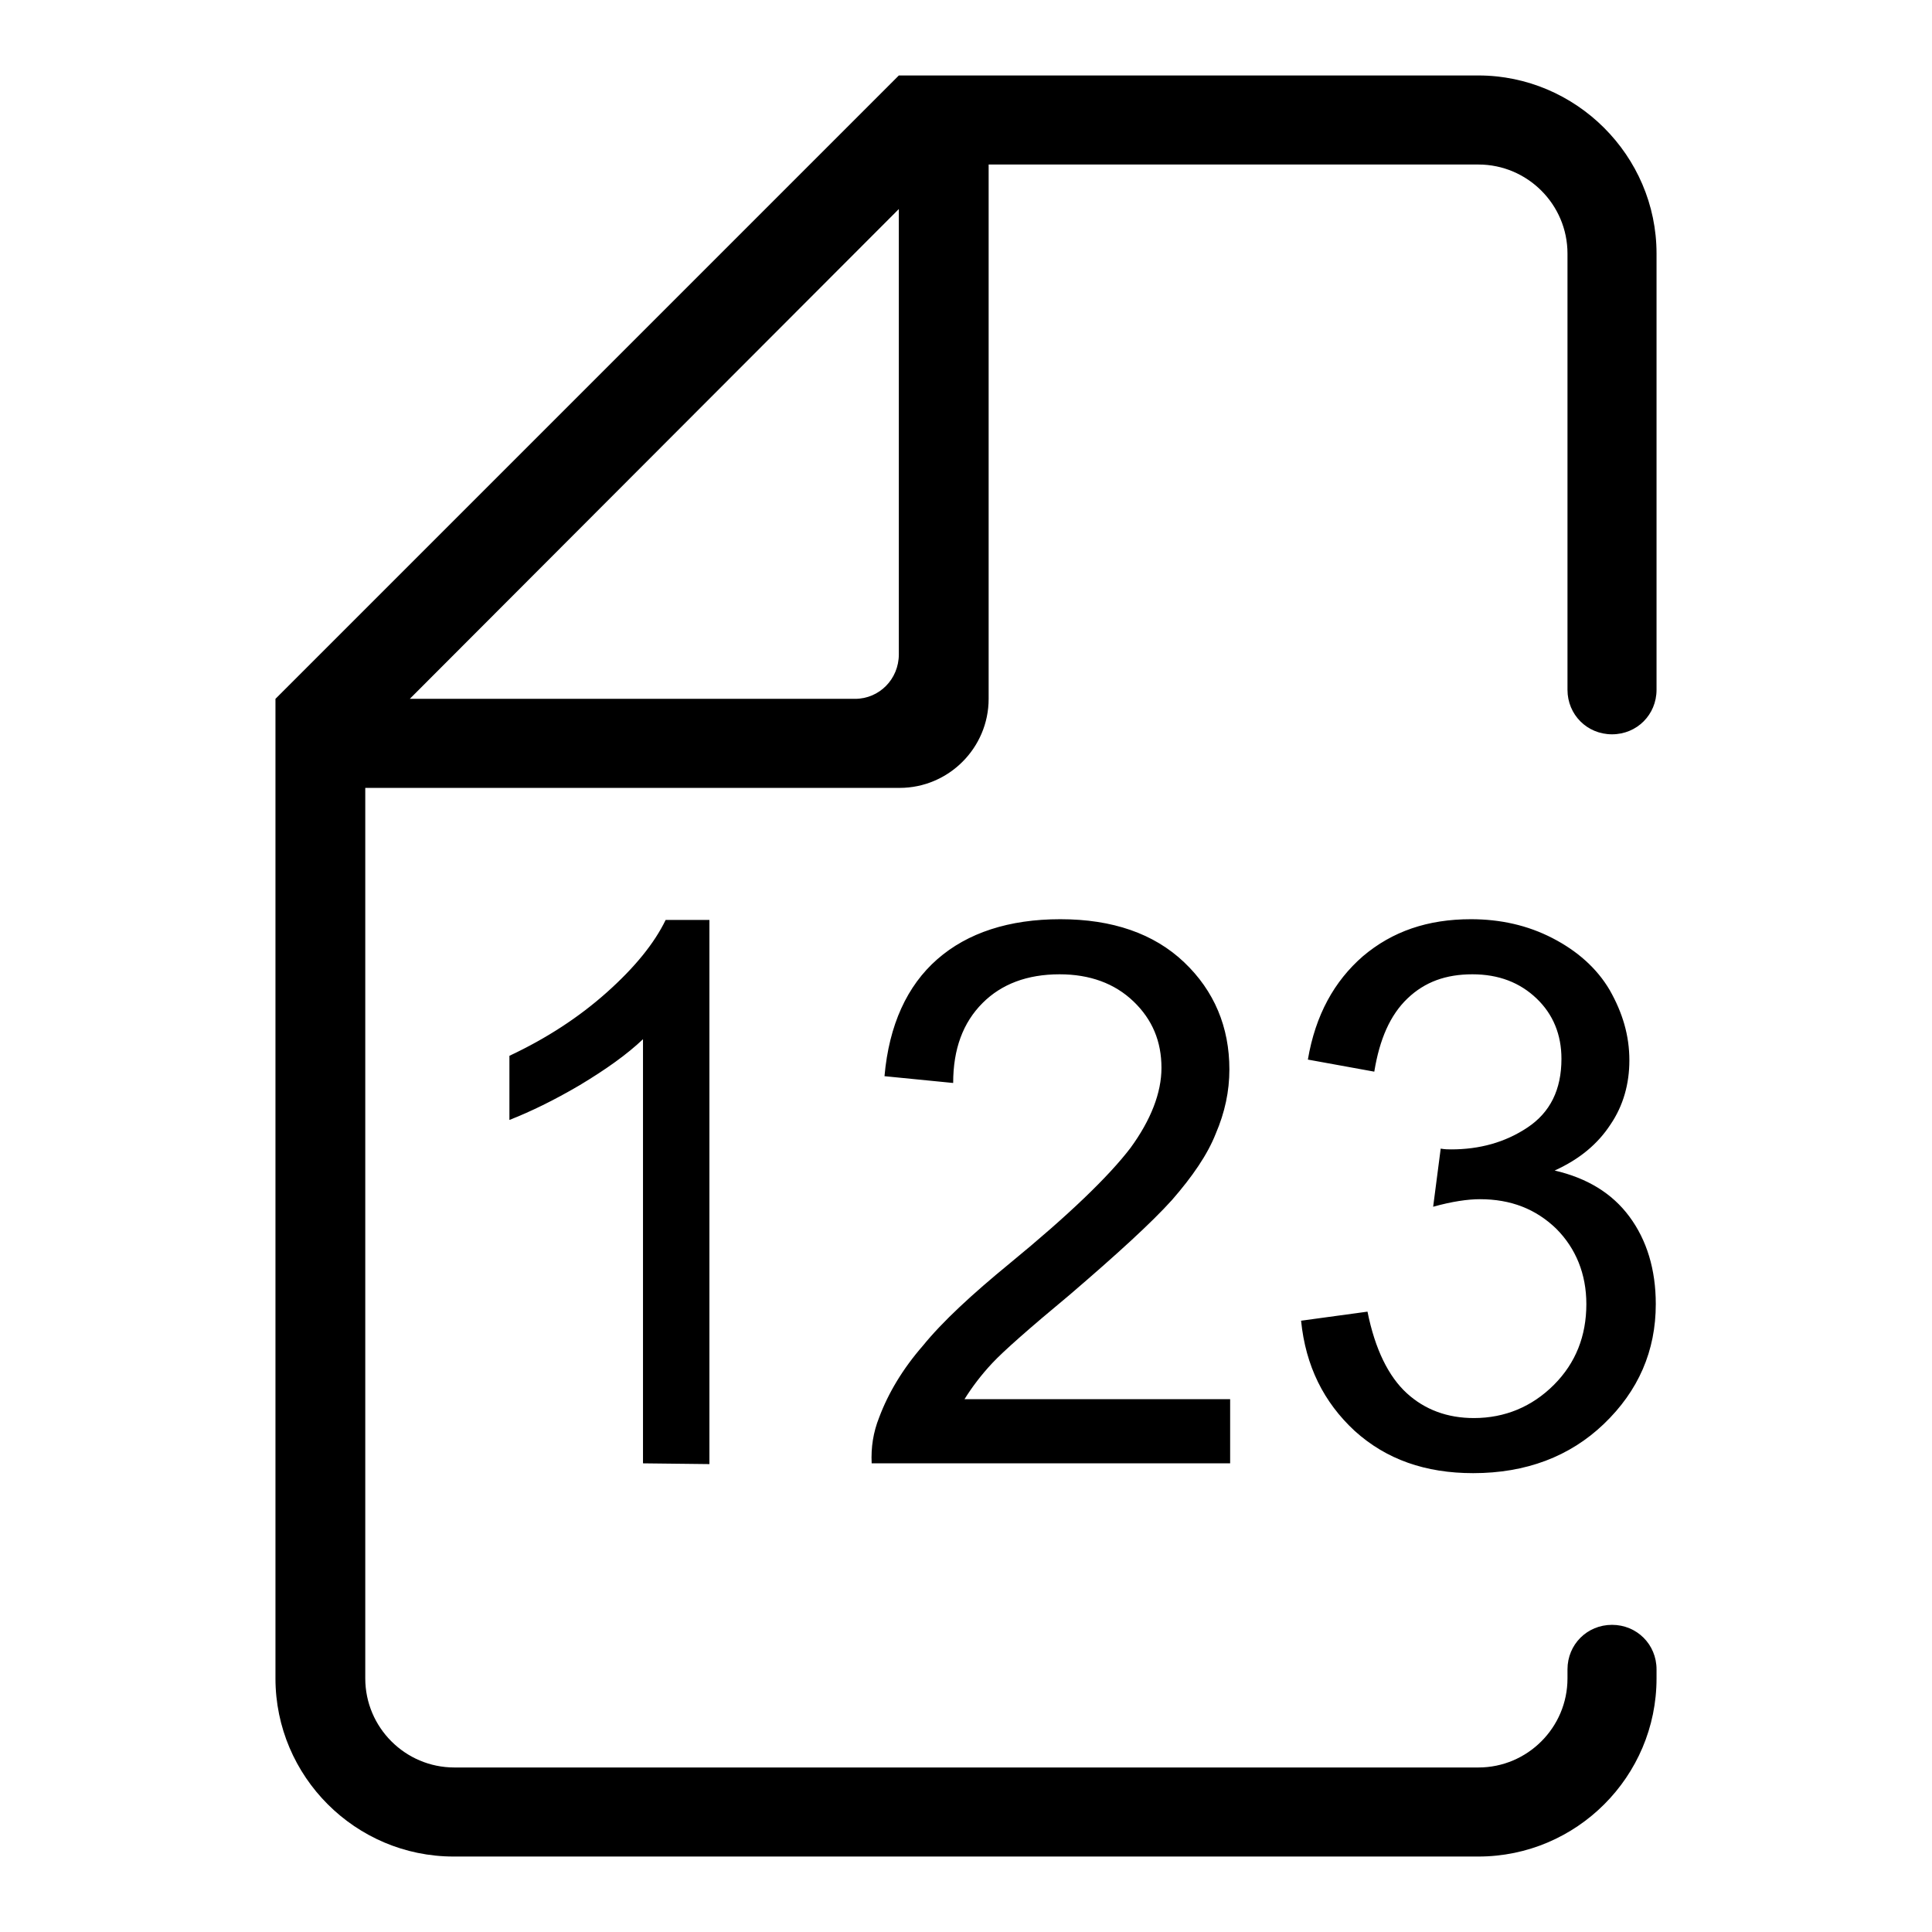 <?xml version="1.0" encoding="utf-8"?>
<!-- Svg Vector Icons : http://www.onlinewebfonts.com/icon -->
<!DOCTYPE svg PUBLIC "-//W3C//DTD SVG 1.1//EN" "http://www.w3.org/Graphics/SVG/1.1/DTD/svg11.dtd">
<svg version="1.1" xmlns="http://www.w3.org/2000/svg" xmlns:xlink="http://www.w3.org/1999/xlink" x="0px" y="0px" viewBox="0 0 256 256" enable-background="new 0 0 256 256" xml:space="preserve">
<g> <path fill="#000000" d="M85.2,193.9v-56.2c-2.1,2-4.9,4-8.4,6.1c-3.4,2-6.5,3.5-9.3,4.6v-8.5c4.9-2.3,9.2-5.1,12.9-8.4 c3.7-3.3,6.3-6.5,7.8-9.6H94v72.1L85.2,193.9L85.2,193.9z M133.8,167.4c-5,4.1-8.9,7.7-11.5,10.9c-2.7,3.1-4.6,6.3-5.8,9.5 c-0.8,2-1.1,4-1,6.1h47.5v-8.5h-35.2c1-1.6,2.2-3.2,3.7-4.8c1.5-1.6,4.9-4.6,10.2-9c6.3-5.4,10.9-9.6,13.6-12.6 c2.7-3.1,4.7-6,5.8-8.8c1.2-2.8,1.8-5.6,1.8-8.5c0-5.6-2-10.4-6-14.2s-9.5-5.7-16.4-5.7c-6.8,0-12.3,1.8-16.3,5.3 c-4,3.5-6.4,8.7-7,15.5l9.1,0.9c0-4.5,1.3-8,3.9-10.6c2.5-2.5,5.9-3.8,10.2-3.8c4,0,7.3,1.2,9.8,3.6c2.5,2.4,3.7,5.3,3.7,8.8 c0,3.3-1.4,6.9-4.1,10.6C146.9,155.9,141.6,161,133.8,167.4z M195.3,187.9c-3.5,0-6.5-1.1-8.9-3.3s-4.2-5.8-5.2-10.8l-8.8,1.2 c0.6,6,3,10.8,7.1,14.6c4.2,3.8,9.4,5.6,15.7,5.6c7,0,12.8-2.2,17.3-6.5c4.6-4.4,6.9-9.7,6.9-15.9c0-4.6-1.2-8.5-3.5-11.6 s-5.6-5.1-9.9-6.1c3.3-1.5,5.7-3.5,7.4-6.1c1.7-2.5,2.5-5.4,2.5-8.5c0-3.3-0.9-6.3-2.6-9.3c-1.7-2.9-4.3-5.2-7.6-6.9 c-3.3-1.7-6.9-2.5-10.8-2.5c-5.7,0-10.4,1.6-14.3,4.9c-3.8,3.3-6.3,7.8-7.3,13.7l8.8,1.6c0.7-4.3,2.1-7.5,4.4-9.7s5.1-3.2,8.6-3.2 c3.5,0,6.3,1.1,8.5,3.2c2.2,2.1,3.3,4.8,3.3,8c0,4.1-1.5,7.1-4.5,9.1c-3,2-6.4,2.9-10.1,2.9c-0.4,0-0.8,0-1.4-0.1l-1,7.7 c2.5-0.7,4.6-1,6.2-1c4.1,0,7.4,1.3,10.1,3.9c2.6,2.6,4,6,4,10c0,4.2-1.4,7.8-4.3,10.7C203,186.4,199.4,187.9,195.3,187.9z  M219.5,33.6v57.8c0,3.3-2.6,5.9-5.9,5.9l0,0c-3.3,0-5.9-2.6-5.9-5.9V33.6c0-6.5-5.3-11.8-11.8-11.8H131v70.8 c0,6.5-5.3,11.8-11.8,11.8H48.4v118c0,6.5,5.3,11.8,11.8,11.8h135.7c6.5,0,11.8-5.3,11.8-11.8v-1.2c0-3.3,2.6-5.9,5.9-5.9l0,0 c3.3,0,5.9,2.6,5.9,5.9v1.2c0,13-10.6,23.6-23.6,23.6H60.1c-13,0-23.6-10.6-23.6-23.6v-118V92.6v0h0L119.1,10v0h0H131h64.9 C208.8,10,219.5,20.6,219.5,33.6z M119.1,86.7v-59L54.3,92.6h59C116.5,92.6,119.1,90,119.1,86.7z"/></g>
</svg>